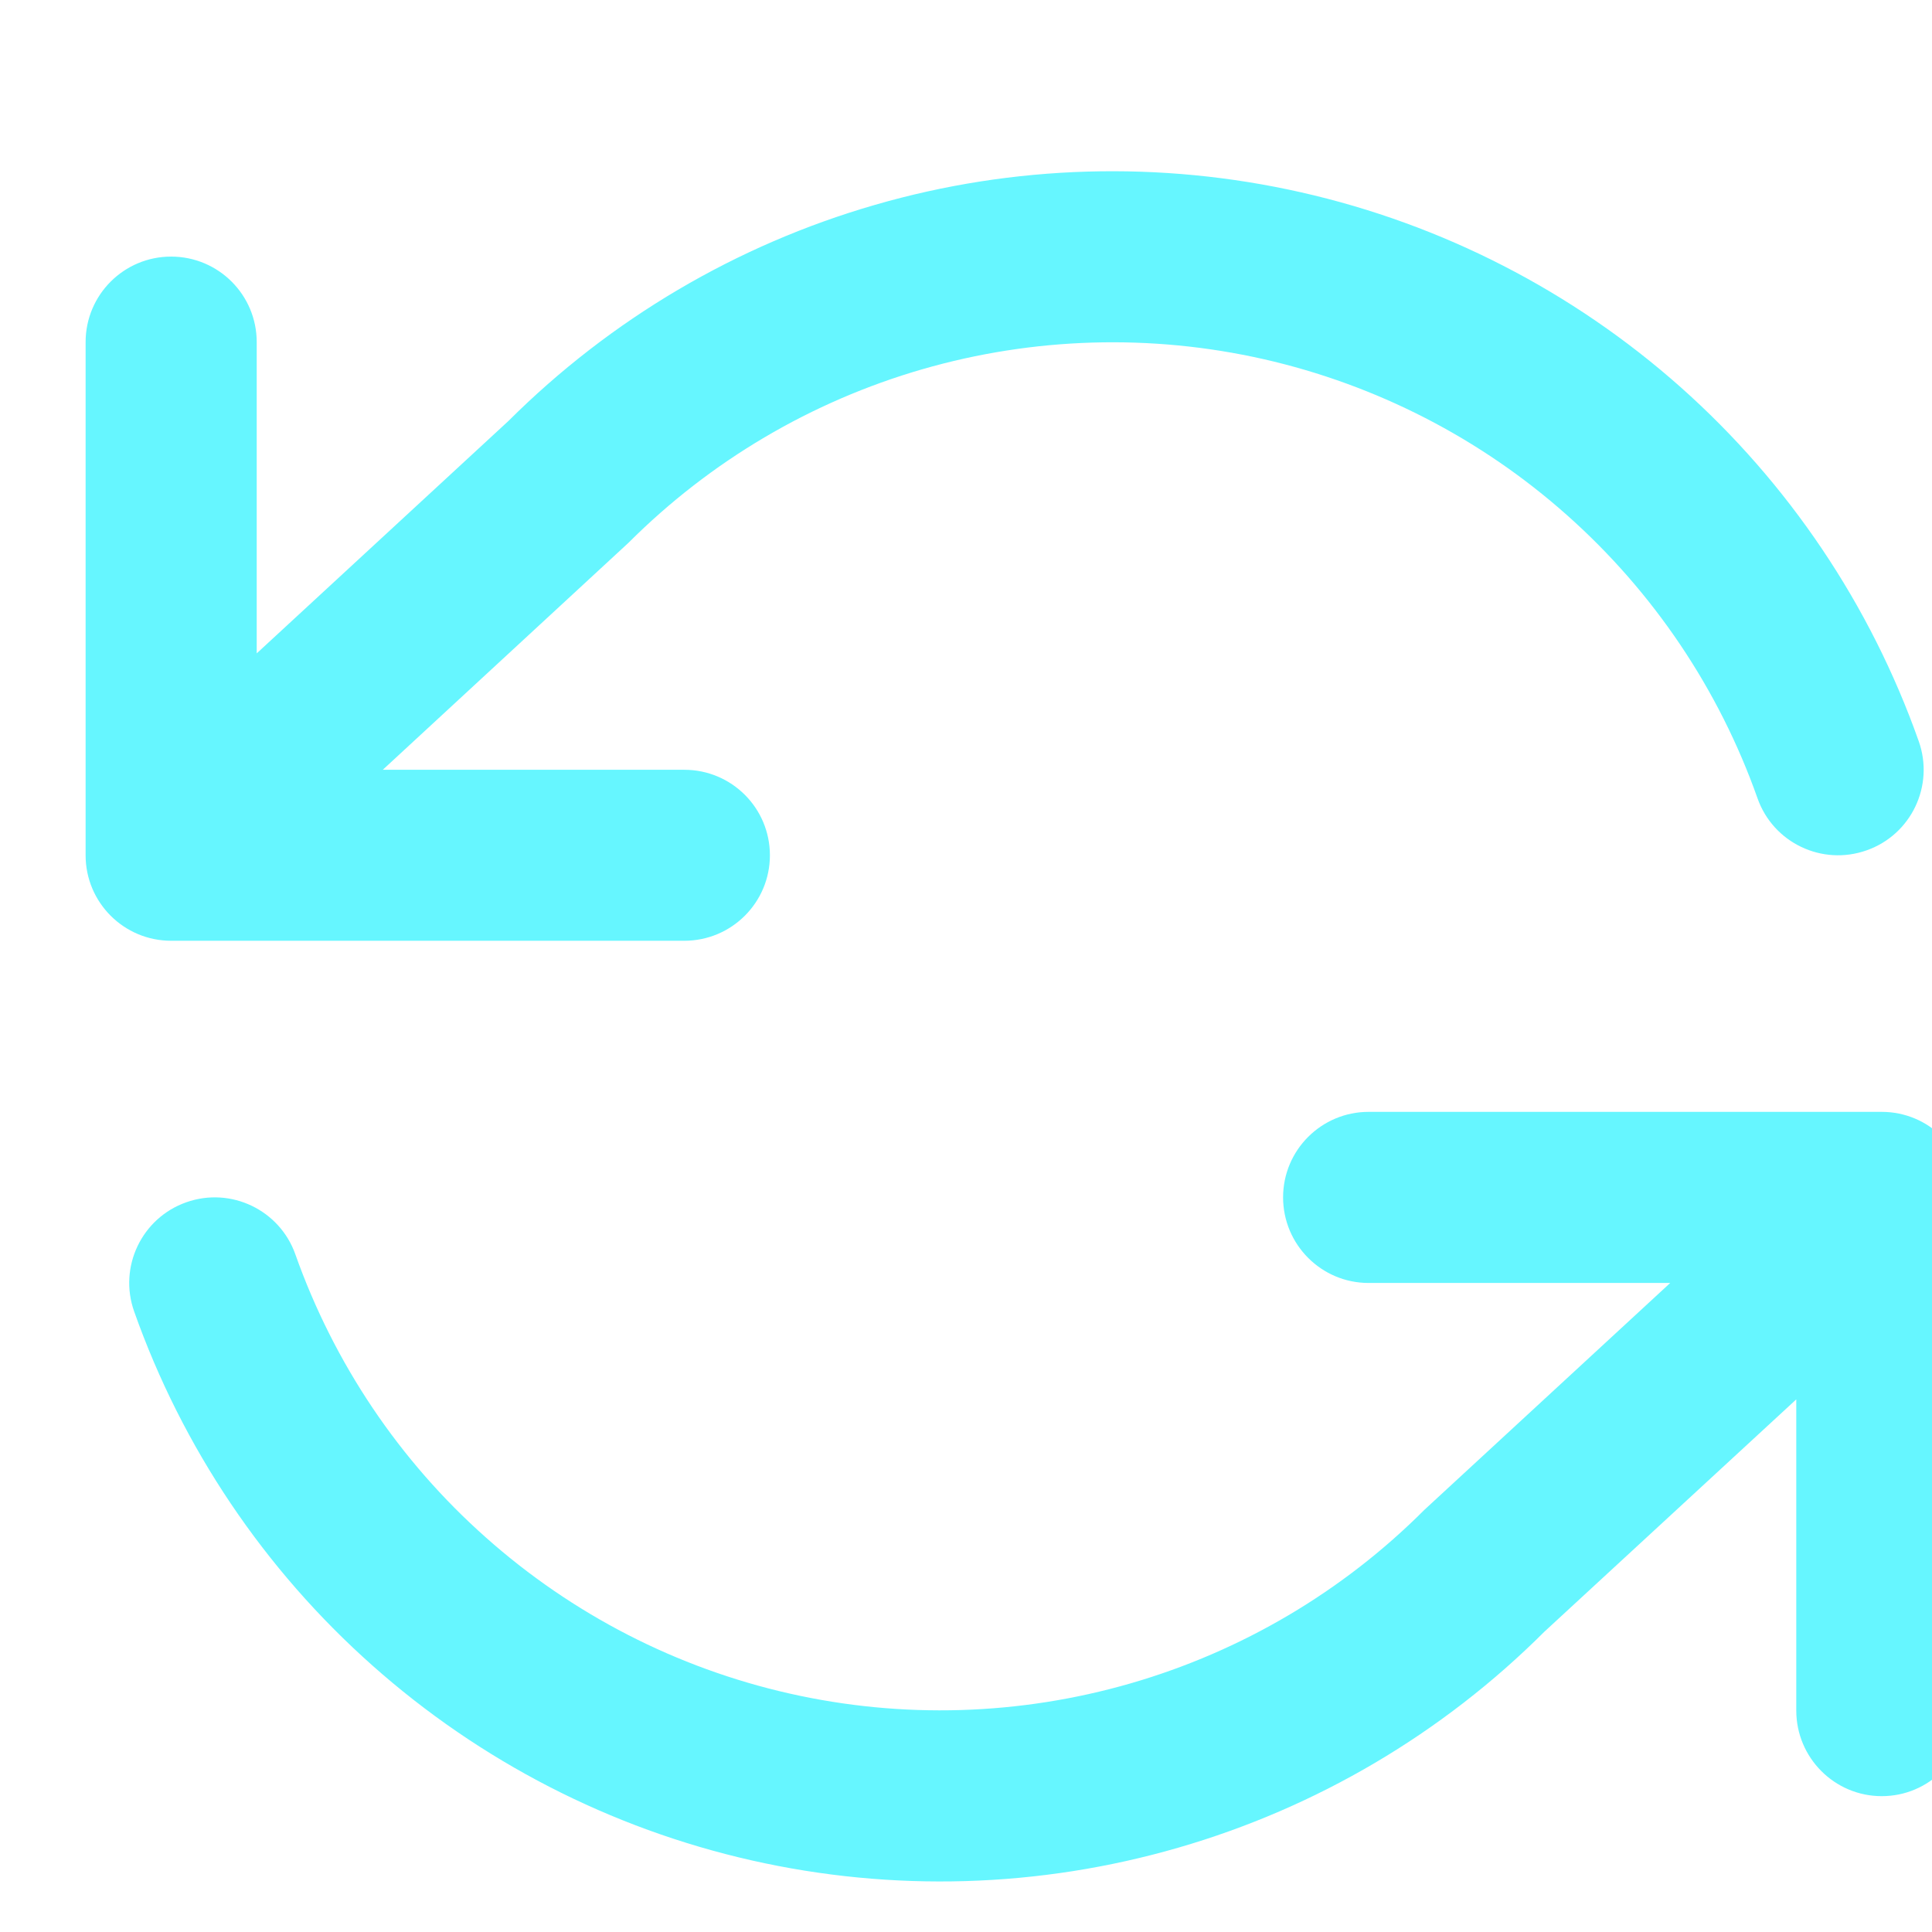 <svg width="16" height="16" viewBox="0 0 16 16" fill="none" xmlns="http://www.w3.org/2000/svg">
<g clip-path="url(#clip0_17558_340183)">
<path fill-rule="evenodd" clip-rule="evenodd" d="M10.776 1.593C9.609 1.329 8.394 1.364 7.245 1.697C6.099 2.028 5.056 2.644 4.211 3.486L2.126 5.411V2.833C2.126 2.442 1.809 2.125 1.417 2.125C1.026 2.125 0.709 2.442 0.709 2.833V7.083C0.709 7.474 1.026 7.791 1.417 7.791H5.667C6.059 7.791 6.376 7.474 6.376 7.083C6.376 6.692 6.059 6.375 5.667 6.375H3.17L5.205 4.495C5.882 3.818 6.719 3.324 7.638 3.058C8.558 2.792 9.53 2.763 10.463 2.974C11.397 3.186 12.262 3.63 12.977 4.266C13.693 4.902 14.236 5.709 14.555 6.611C14.685 6.98 15.09 7.173 15.459 7.042C15.828 6.912 16.021 6.507 15.89 6.138C15.491 5.01 14.813 4.002 13.919 3.207C13.024 2.412 11.943 1.857 10.776 1.593ZM11.334 9.208C10.943 9.208 10.626 9.525 10.626 9.916C10.626 10.307 10.943 10.625 11.334 10.625H13.832L11.796 12.504C11.12 13.181 10.283 13.675 9.363 13.941C8.443 14.207 7.471 14.236 6.538 14.025C5.604 13.814 4.739 13.369 4.024 12.733C3.308 12.098 2.766 11.291 2.446 10.388C2.316 10.02 1.911 9.826 1.542 9.957C1.174 10.087 0.98 10.492 1.111 10.861C1.51 11.989 2.188 12.997 3.083 13.792C3.977 14.587 5.058 15.143 6.225 15.407C7.392 15.671 8.607 15.635 9.757 15.302C10.902 14.971 11.946 14.356 12.79 13.513L14.876 11.589V14.166C14.876 14.557 15.193 14.875 15.584 14.875C15.975 14.875 16.292 14.557 16.292 14.166V9.916C16.292 9.525 15.975 9.208 15.584 9.208H11.334Z" fill="#66F6FF"/>
</g>
<defs>
<clipPath id="clip0_17558_340183">
<rect width="16" height="16" fill="white"/>
</clipPath>
</defs>
</svg>
